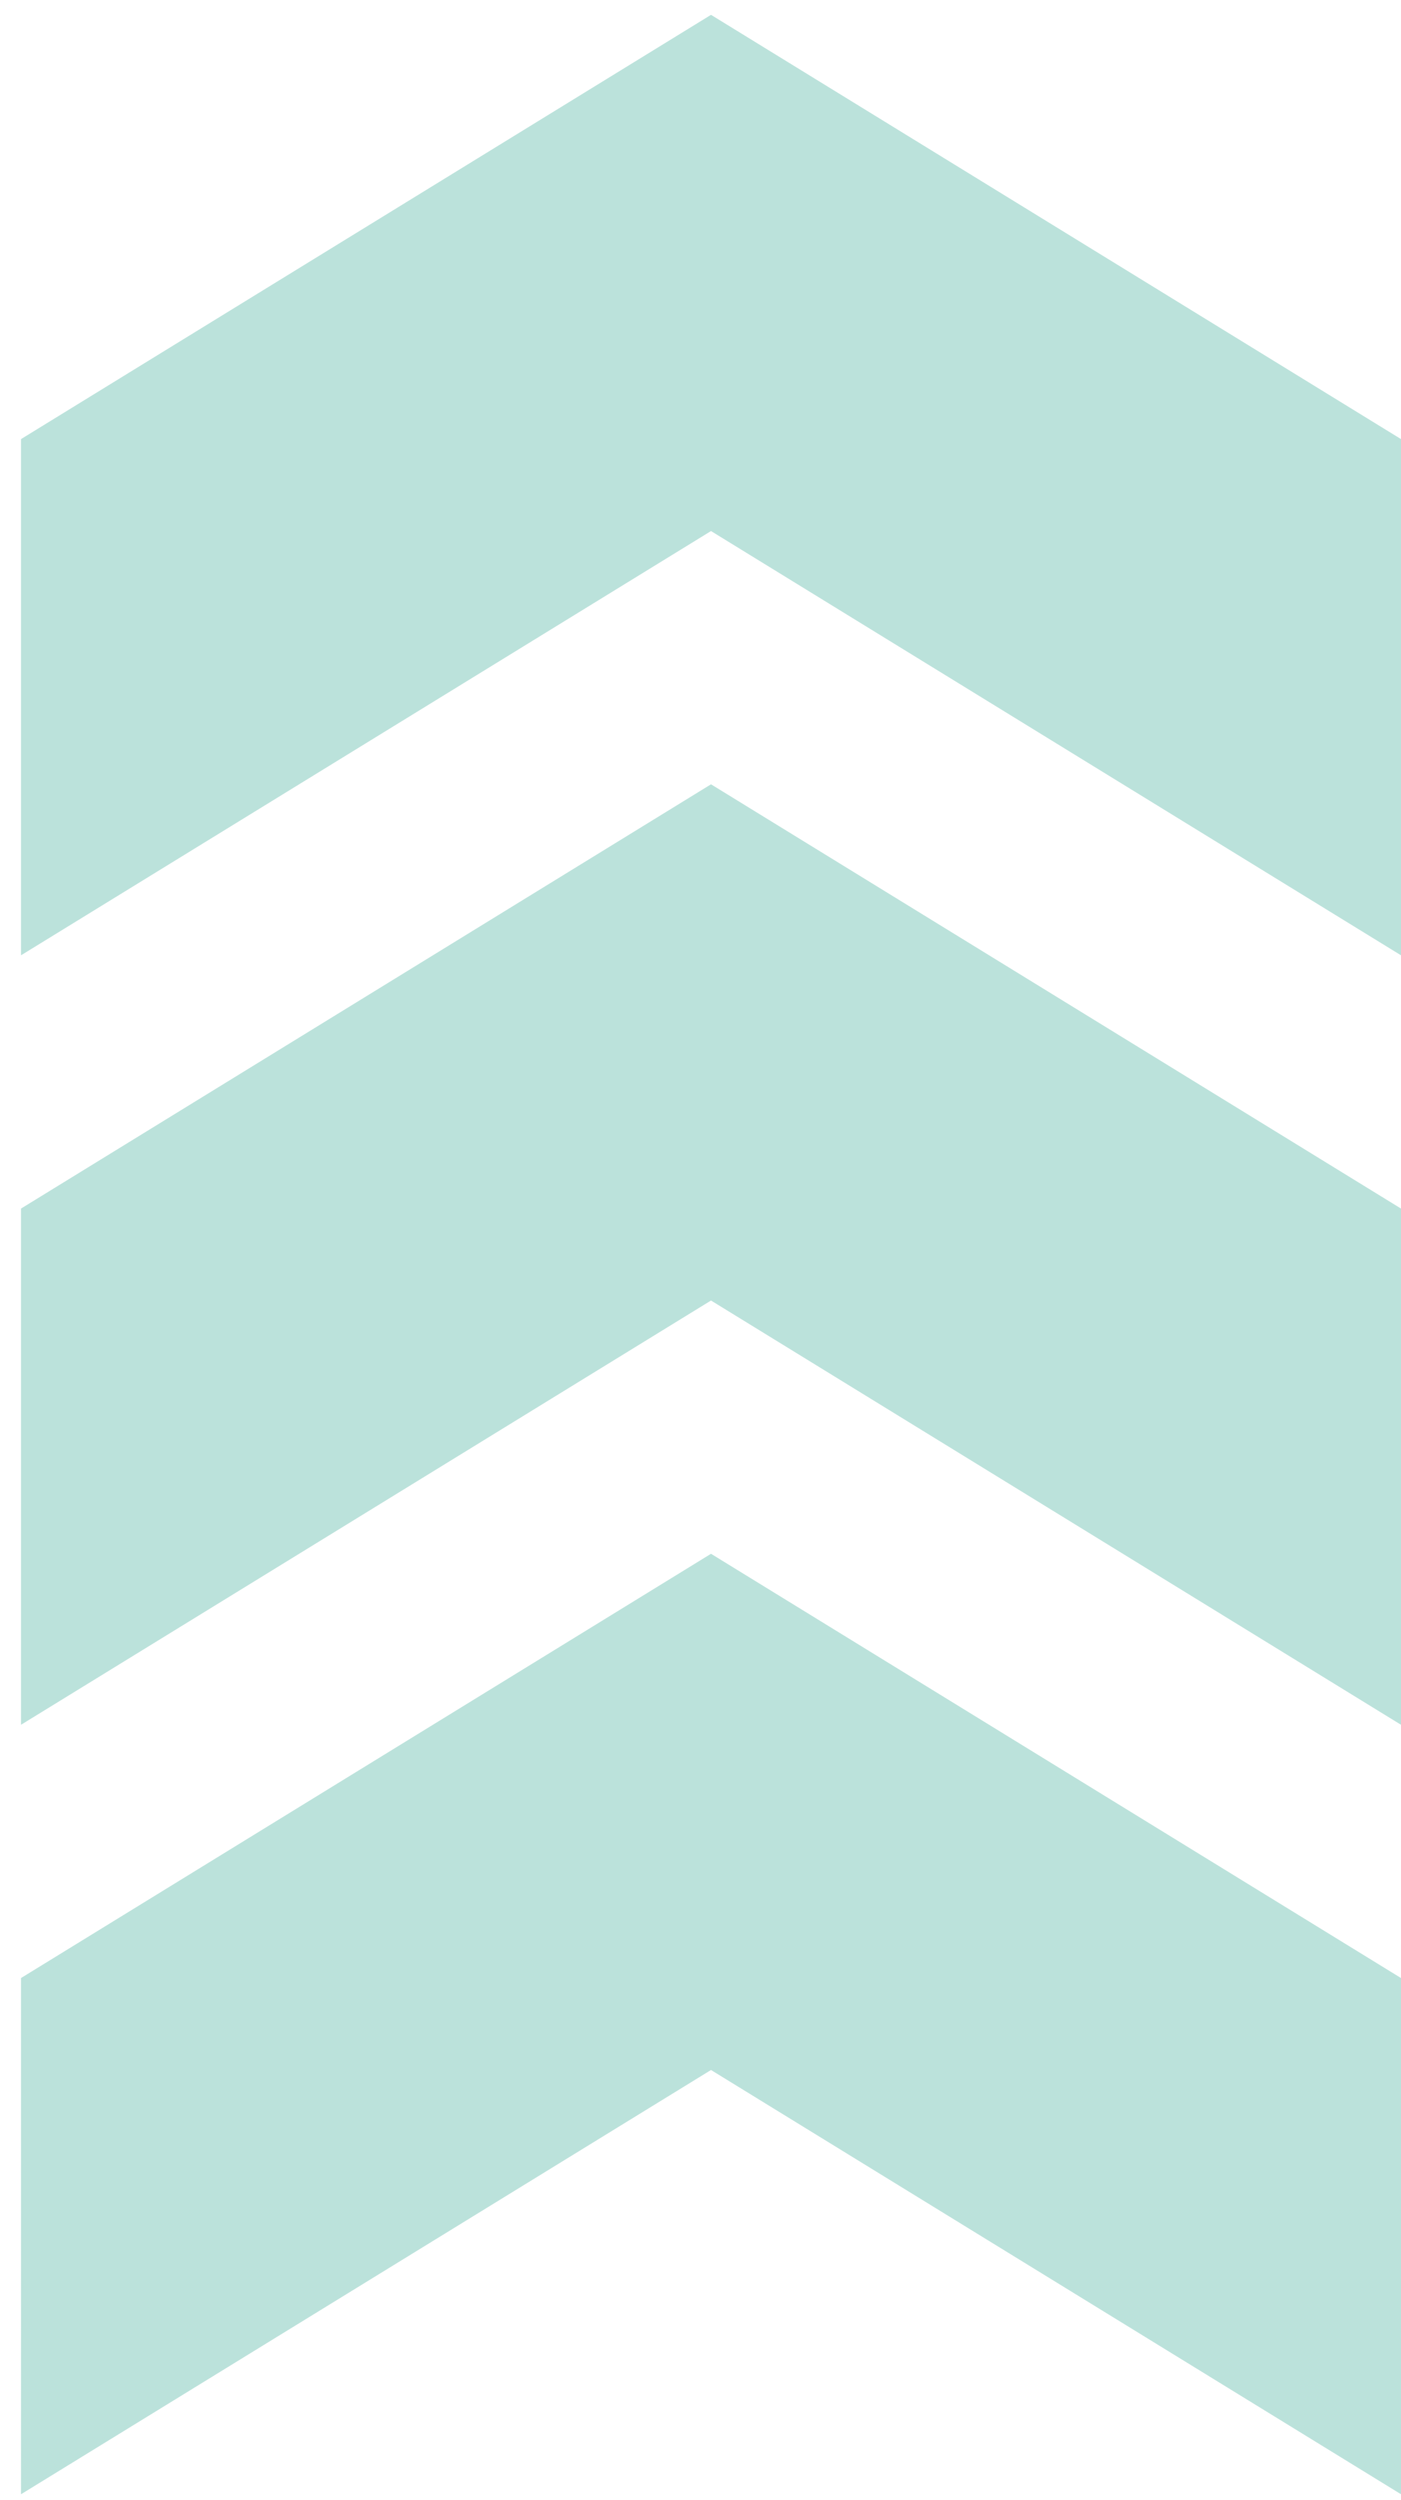 <svg xmlns="http://www.w3.org/2000/svg" width="60" height="107" viewBox="0 0 60 107" fill="none"><g opacity="0.35"><path d="M60 106.746V84.654L30.45 66.497L0.9 84.654L0.9 106.746L30.45 88.589L60 106.746Z" fill="#3CAB98"></path><path d="M60 51.723V73.815L30.45 55.658L0.9 73.815L0.9 51.723L30.45 33.566L60 51.723Z" fill="#3CAB98"></path><path d="M60 18.792V40.884L30.45 22.727L0.9 40.884L0.9 18.792L30.45 0.635L60 18.792Z" fill="#3CAB98"></path></g></svg>
